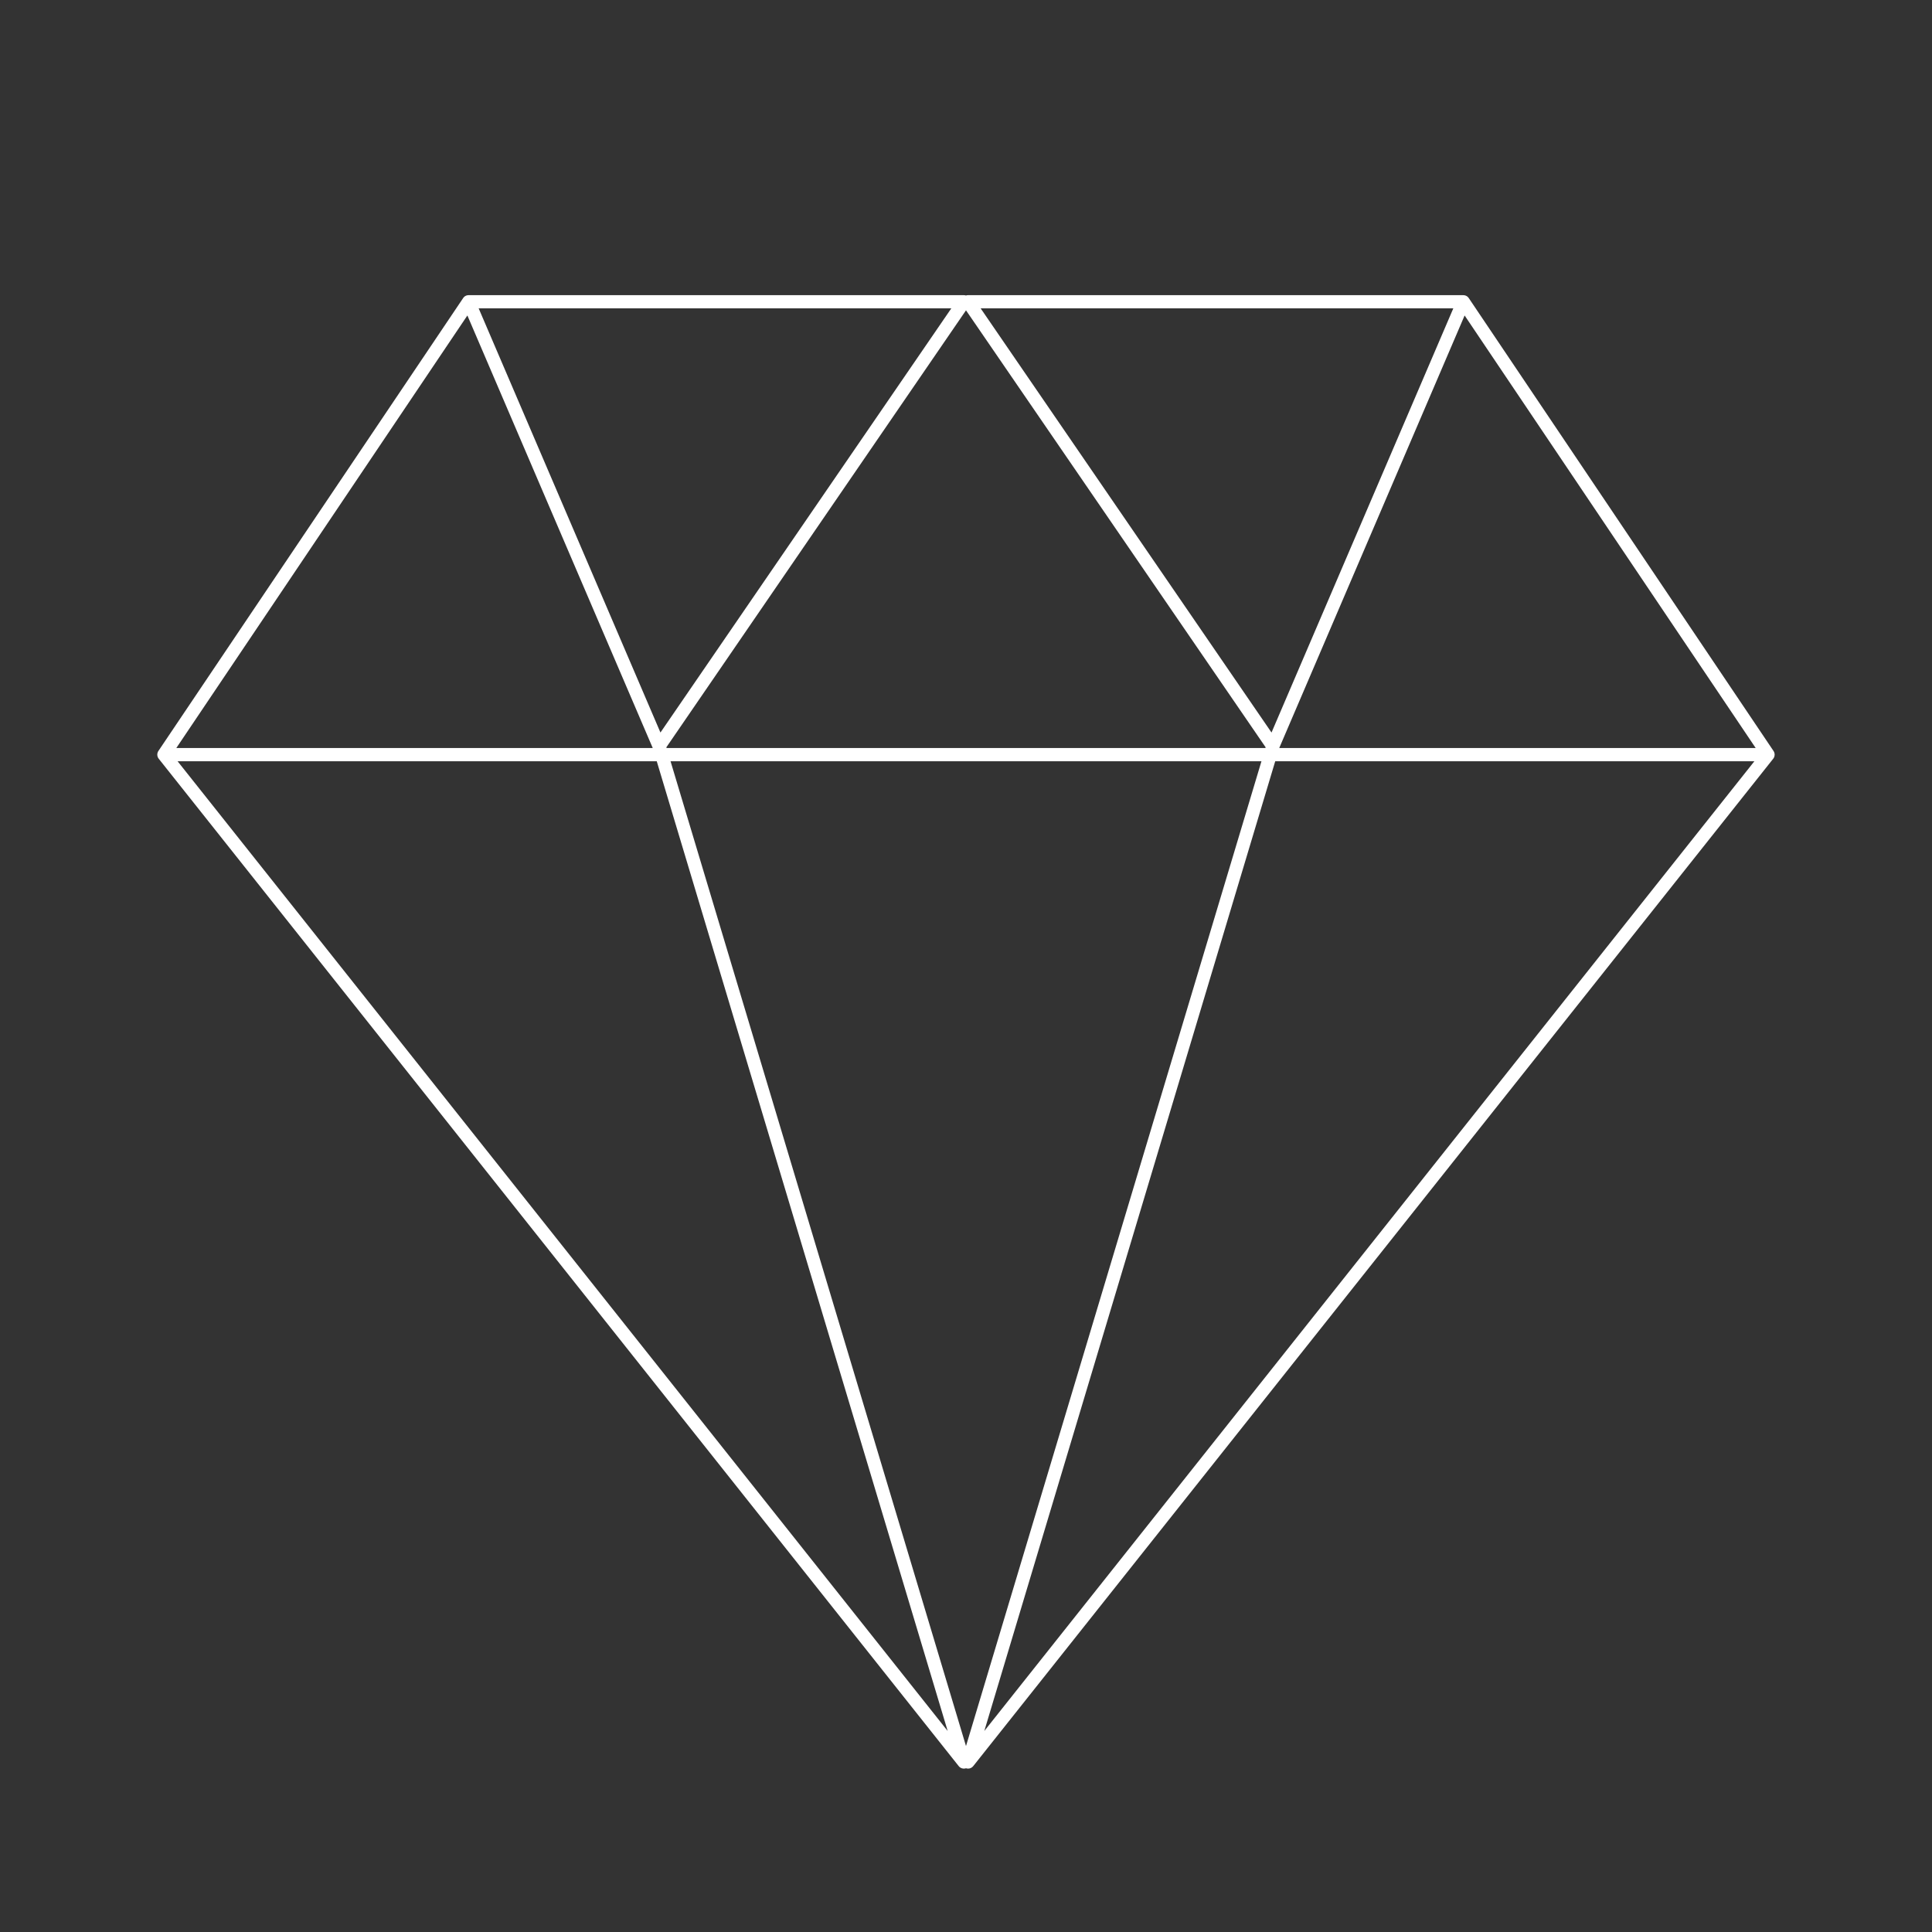 <svg xmlns="http://www.w3.org/2000/svg" id="Capa_2" viewBox="0 0 1024 1024"><rect x="0" y="0" width="1024" height="1024" fill="#333333" stroke="none"/><defs><style>.cls-1{fill:none;}.cls-2{fill:#fff;}</style></defs><g id="Capa_1-2"><path class="cls-2" d="M513.12,937.4c-.38,0-.75-.06-1.12-.18-1.38.46-2.93.03-3.86-1.14L84.15,402.17c-.47-.58-.76-1.32-.78-2.13h0s0-.01,0-.02h0c0-.06,0-.1,0-.14h0c.02-.71.25-1.36.62-1.9l161.47-239.97c.34-.52.82-.96,1.42-1.24.09-.04.17-.08.26-.11,0,0,0,0,0,0,.43-.16.87-.23,1.31-.22h262.4c.39,0,.76.06,1.12.18.36-.12.73-.18,1.12-.18h262.4c.49-.01.98.08,1.46.28.66.28,1.19.75,1.55,1.31l161.47,239.96c.37.54.6,1.19.62,1.89h0c0,.06,0,.1,0,.14h0s0,.02,0,.03h0c-.02.81-.3,1.55-.78,2.13l-423.99,533.91c-.68.86-1.7,1.32-2.74,1.32ZM355.4,403.47l156.6,521.98,156.6-521.98h-313.2ZM675.9,403.47l-154.2,513.99,408.17-513.99h-253.97ZM94.12,403.47l408.17,513.99-154.2-513.99H94.12ZM678.03,396.47h252.52l-154.27-229.26-98.26,229.26ZM353.3,396.47h317.39l.12-.39-158.81-231.6-158.82,231.6.12.39ZM93.45,396.47h252.52l-98.25-229.26-154.27,229.26ZM519.76,163.43l154.17,224.83,96.36-224.83h-250.53ZM253.7,163.43l96.35,224.83,154.17-224.83h-250.53Z"></path><rect class="cls-1" width="1024" height="1024"></rect></g></svg>